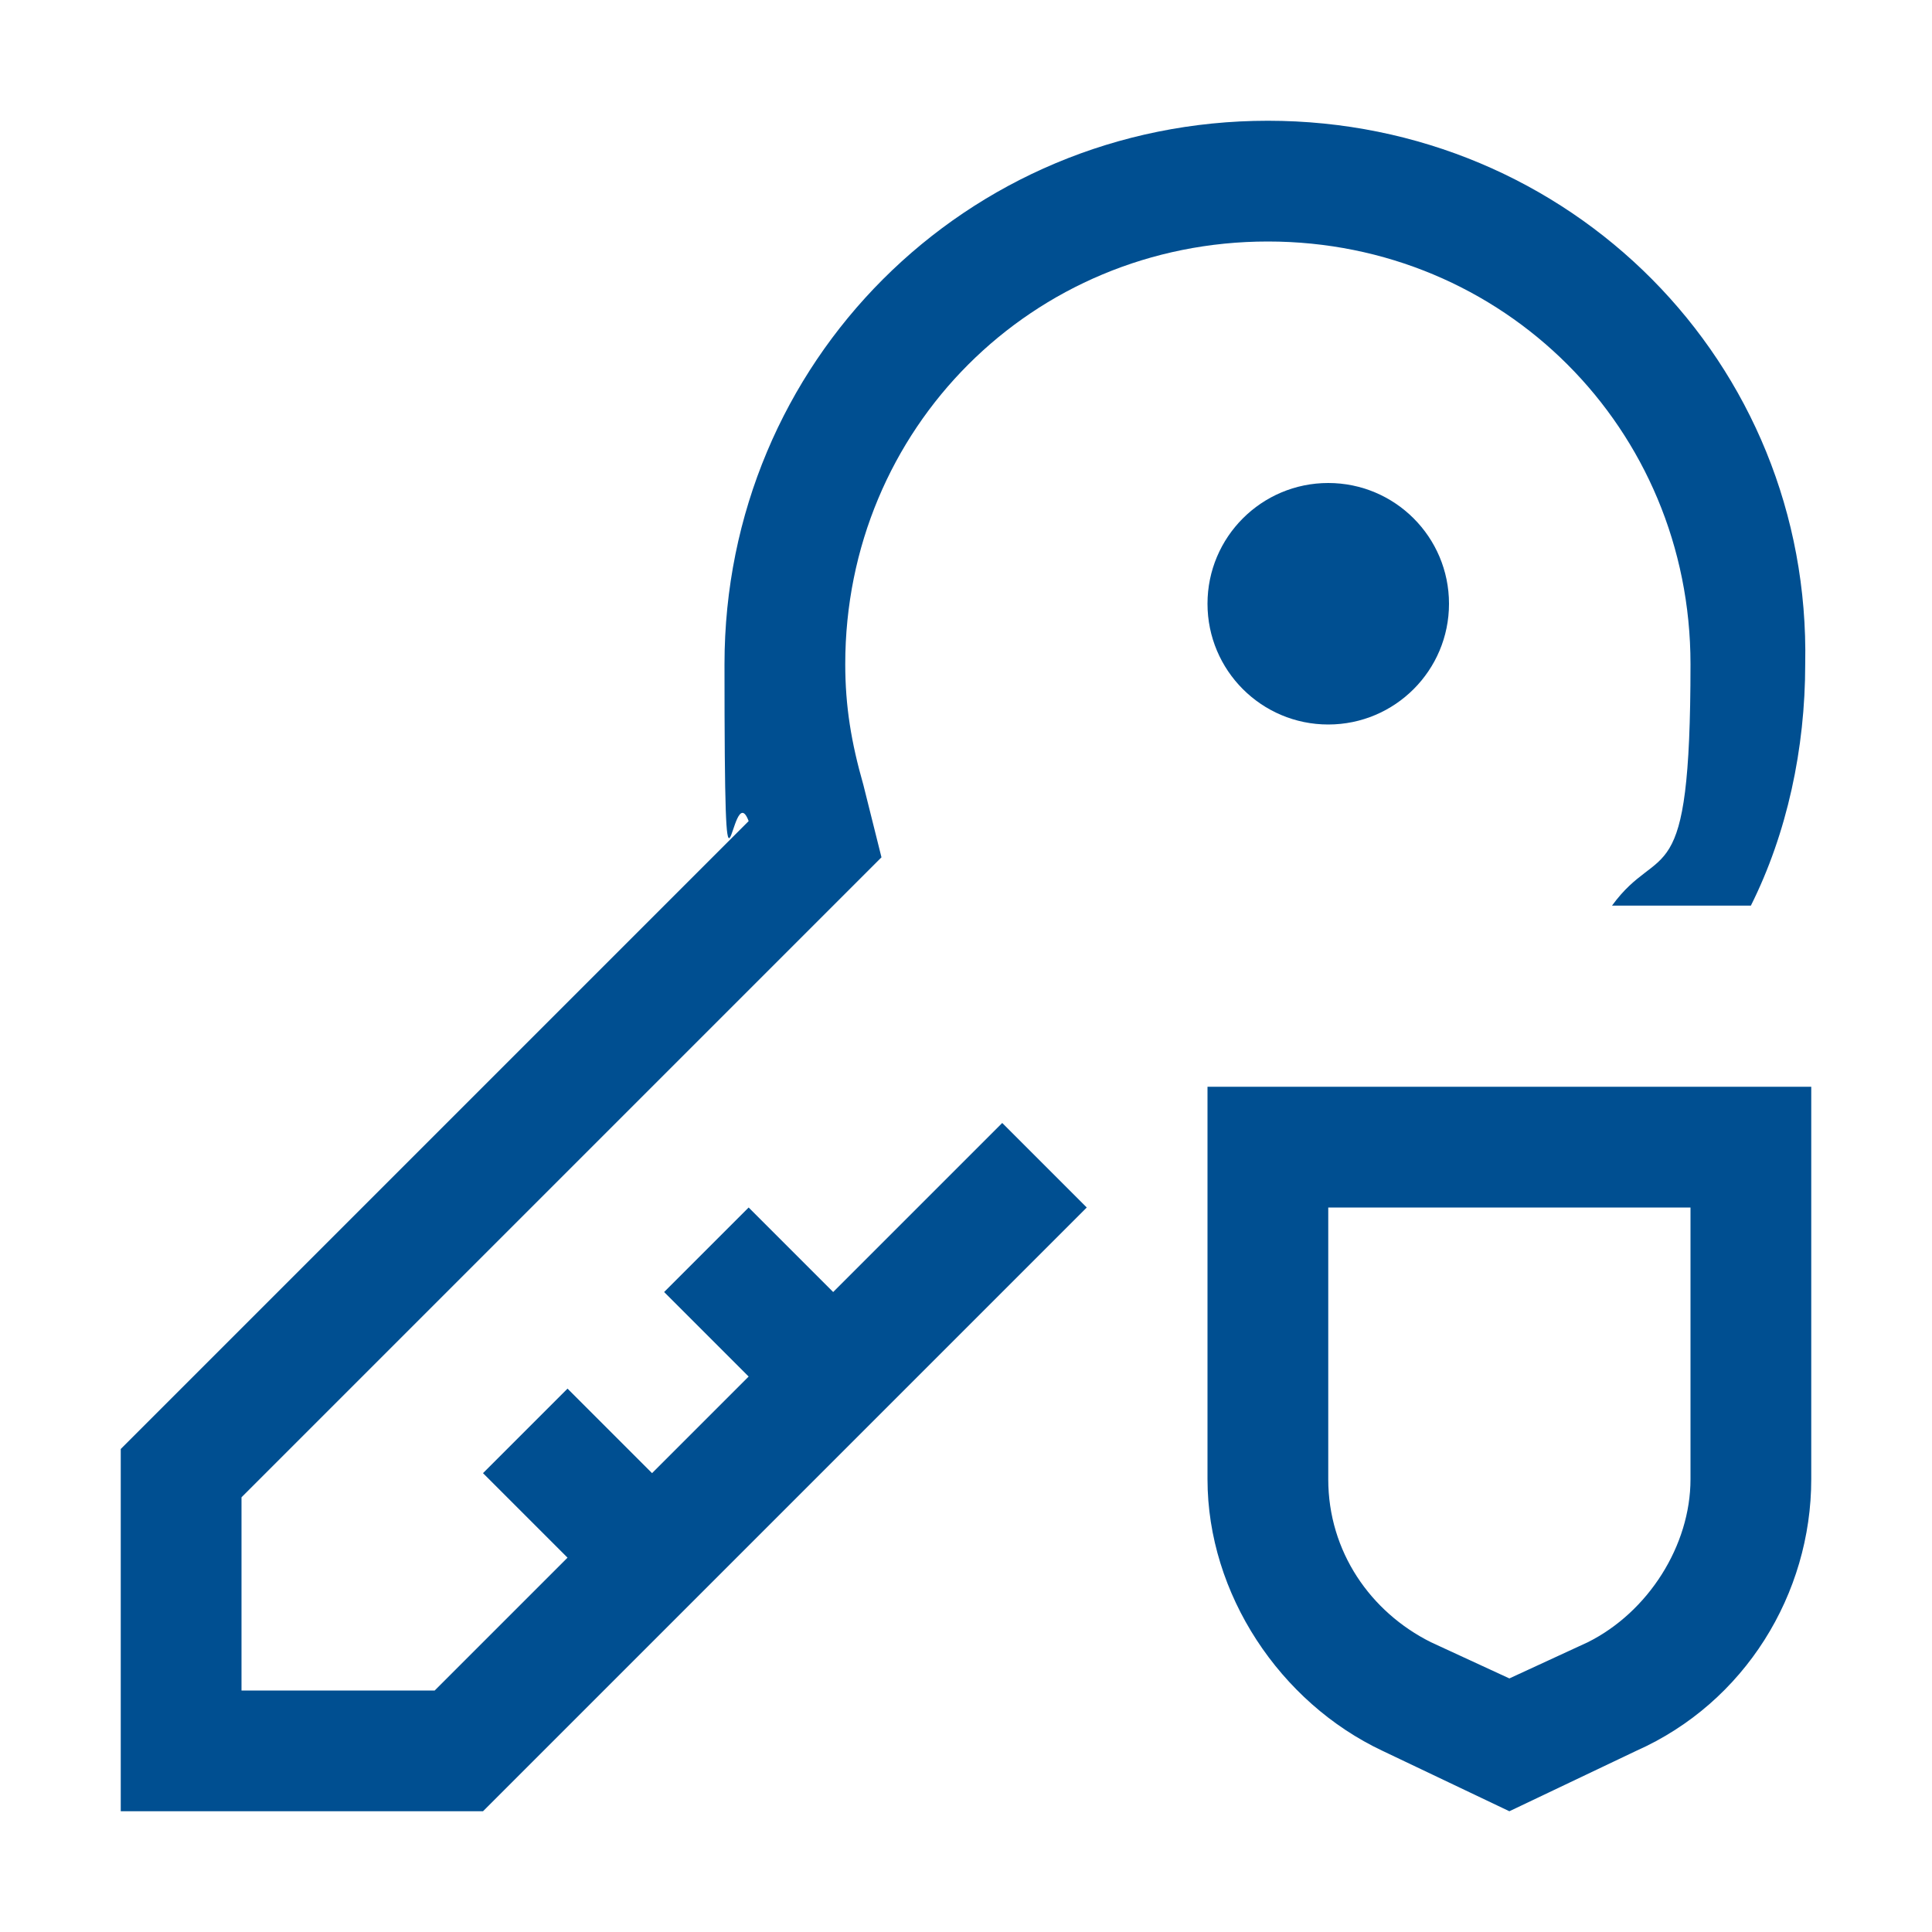 <?xml version="1.0" encoding="UTF-8"?>
<svg id="icon" xmlns="http://www.w3.org/2000/svg" version="1.1" viewBox="0 0 32 32">
  <!-- Generator: Adobe Illustrator 29.5.1, SVG Export Plug-In . SVG Version: 2.1.0 Build 141)  -->
  <defs>
    <style>
      .st0 {
        fill: #004f91;
      }
    </style>
  </defs>
  <path class="st0" d="M25,30l-2.1-1c-1.7-.8-2.9-2.6-2.9-4.5v-6.5h10v6.5c0,1.9-1.1,3.7-2.9,4.5l-2.1,1ZM22,20v4.5c0,1.2.7,2.2,1.7,2.7l1.3.6,1.3-.6c1-.5,1.7-1.6,1.7-2.7v-4.5h-6Z"/>
  <circle class="st0" cx="22" cy="10" r="2"/>
  <path class="st0" d="M21,2c-5,0-9,4-9,9s.1,1.8.4,2.6L2,24v6h6l10-10-1.4-1.4-2.8,2.8-1.4-1.4-1.4,1.4,1.4,1.4-1.6,1.6-1.4-1.4-1.4,1.4,1.4,1.4-2.2,2.2h-3.2v-3.2l9.8-9.8.8-.8-.3-1.2c-.2-.7-.3-1.3-.3-2,0-3.9,3.1-7,7-7s7,3.1,7,7-.5,2.9-1.3,4h2.3c.6-1.2.9-2.6.9-4,.1-5-3.9-9-8.9-9Z"/>
</svg>